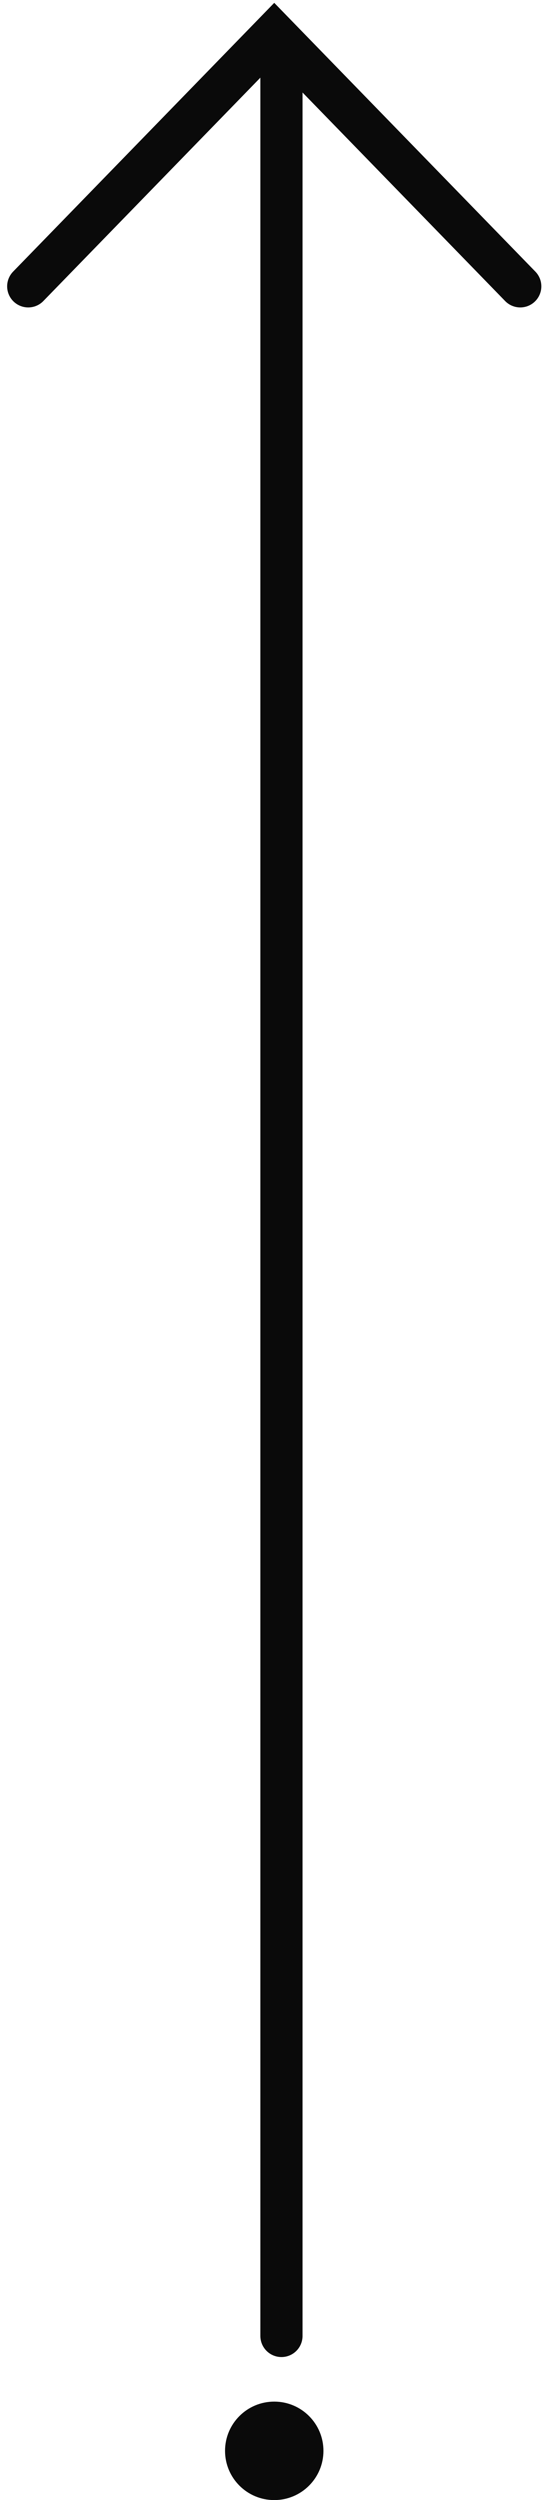 <svg width="33" height="151" viewBox="0 0 33 151" fill="none" xmlns="http://www.w3.org/2000/svg">
<line x1="17.011" y1="141.087" x2="17.011" y2="3.132" stroke="#0A0A0A" stroke-width="2.549" stroke-linecap="round"/>
<circle cx="16.575" cy="148.026" r="2.974" fill="#0A0A0A"/>
<path d="M1.706 17.294L16.575 2L31.444 17.294" stroke="#0A0A0A" stroke-width="2.549" stroke-linecap="round"/>
</svg>
